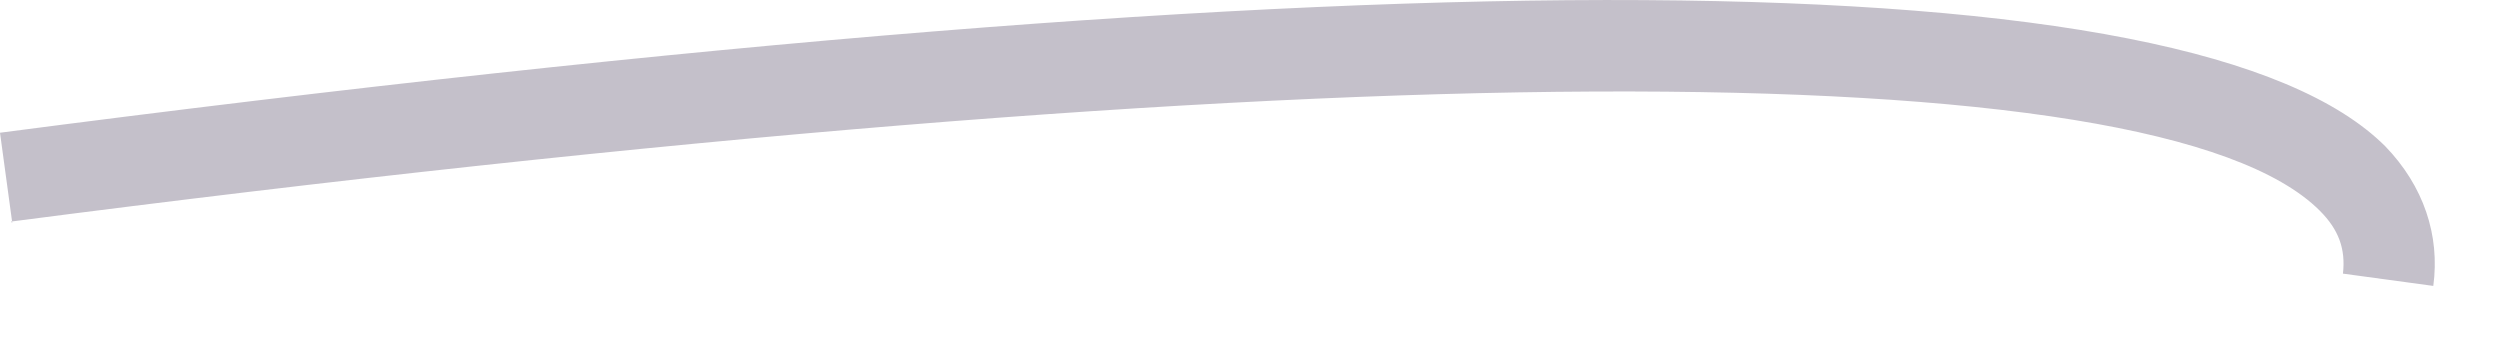 <?xml version="1.0" encoding="utf-8"?>
<svg xmlns="http://www.w3.org/2000/svg" fill="none" height="100%" overflow="visible" preserveAspectRatio="none" style="display: block;" viewBox="0 0 22 3" width="100%">
<path d="M0.108 1.962L0 1.168C12.253 -0.432 19.318 -0.384 20.991 1.288C21.328 1.637 21.473 2.071 21.413 2.516L20.618 2.408C20.642 2.191 20.582 2.022 20.414 1.854C18.981 0.422 11.579 0.458 0.096 1.95L0.108 1.962Z" fill="#392C4E" fill-opacity="0.3" id="Vector"/>
</svg>